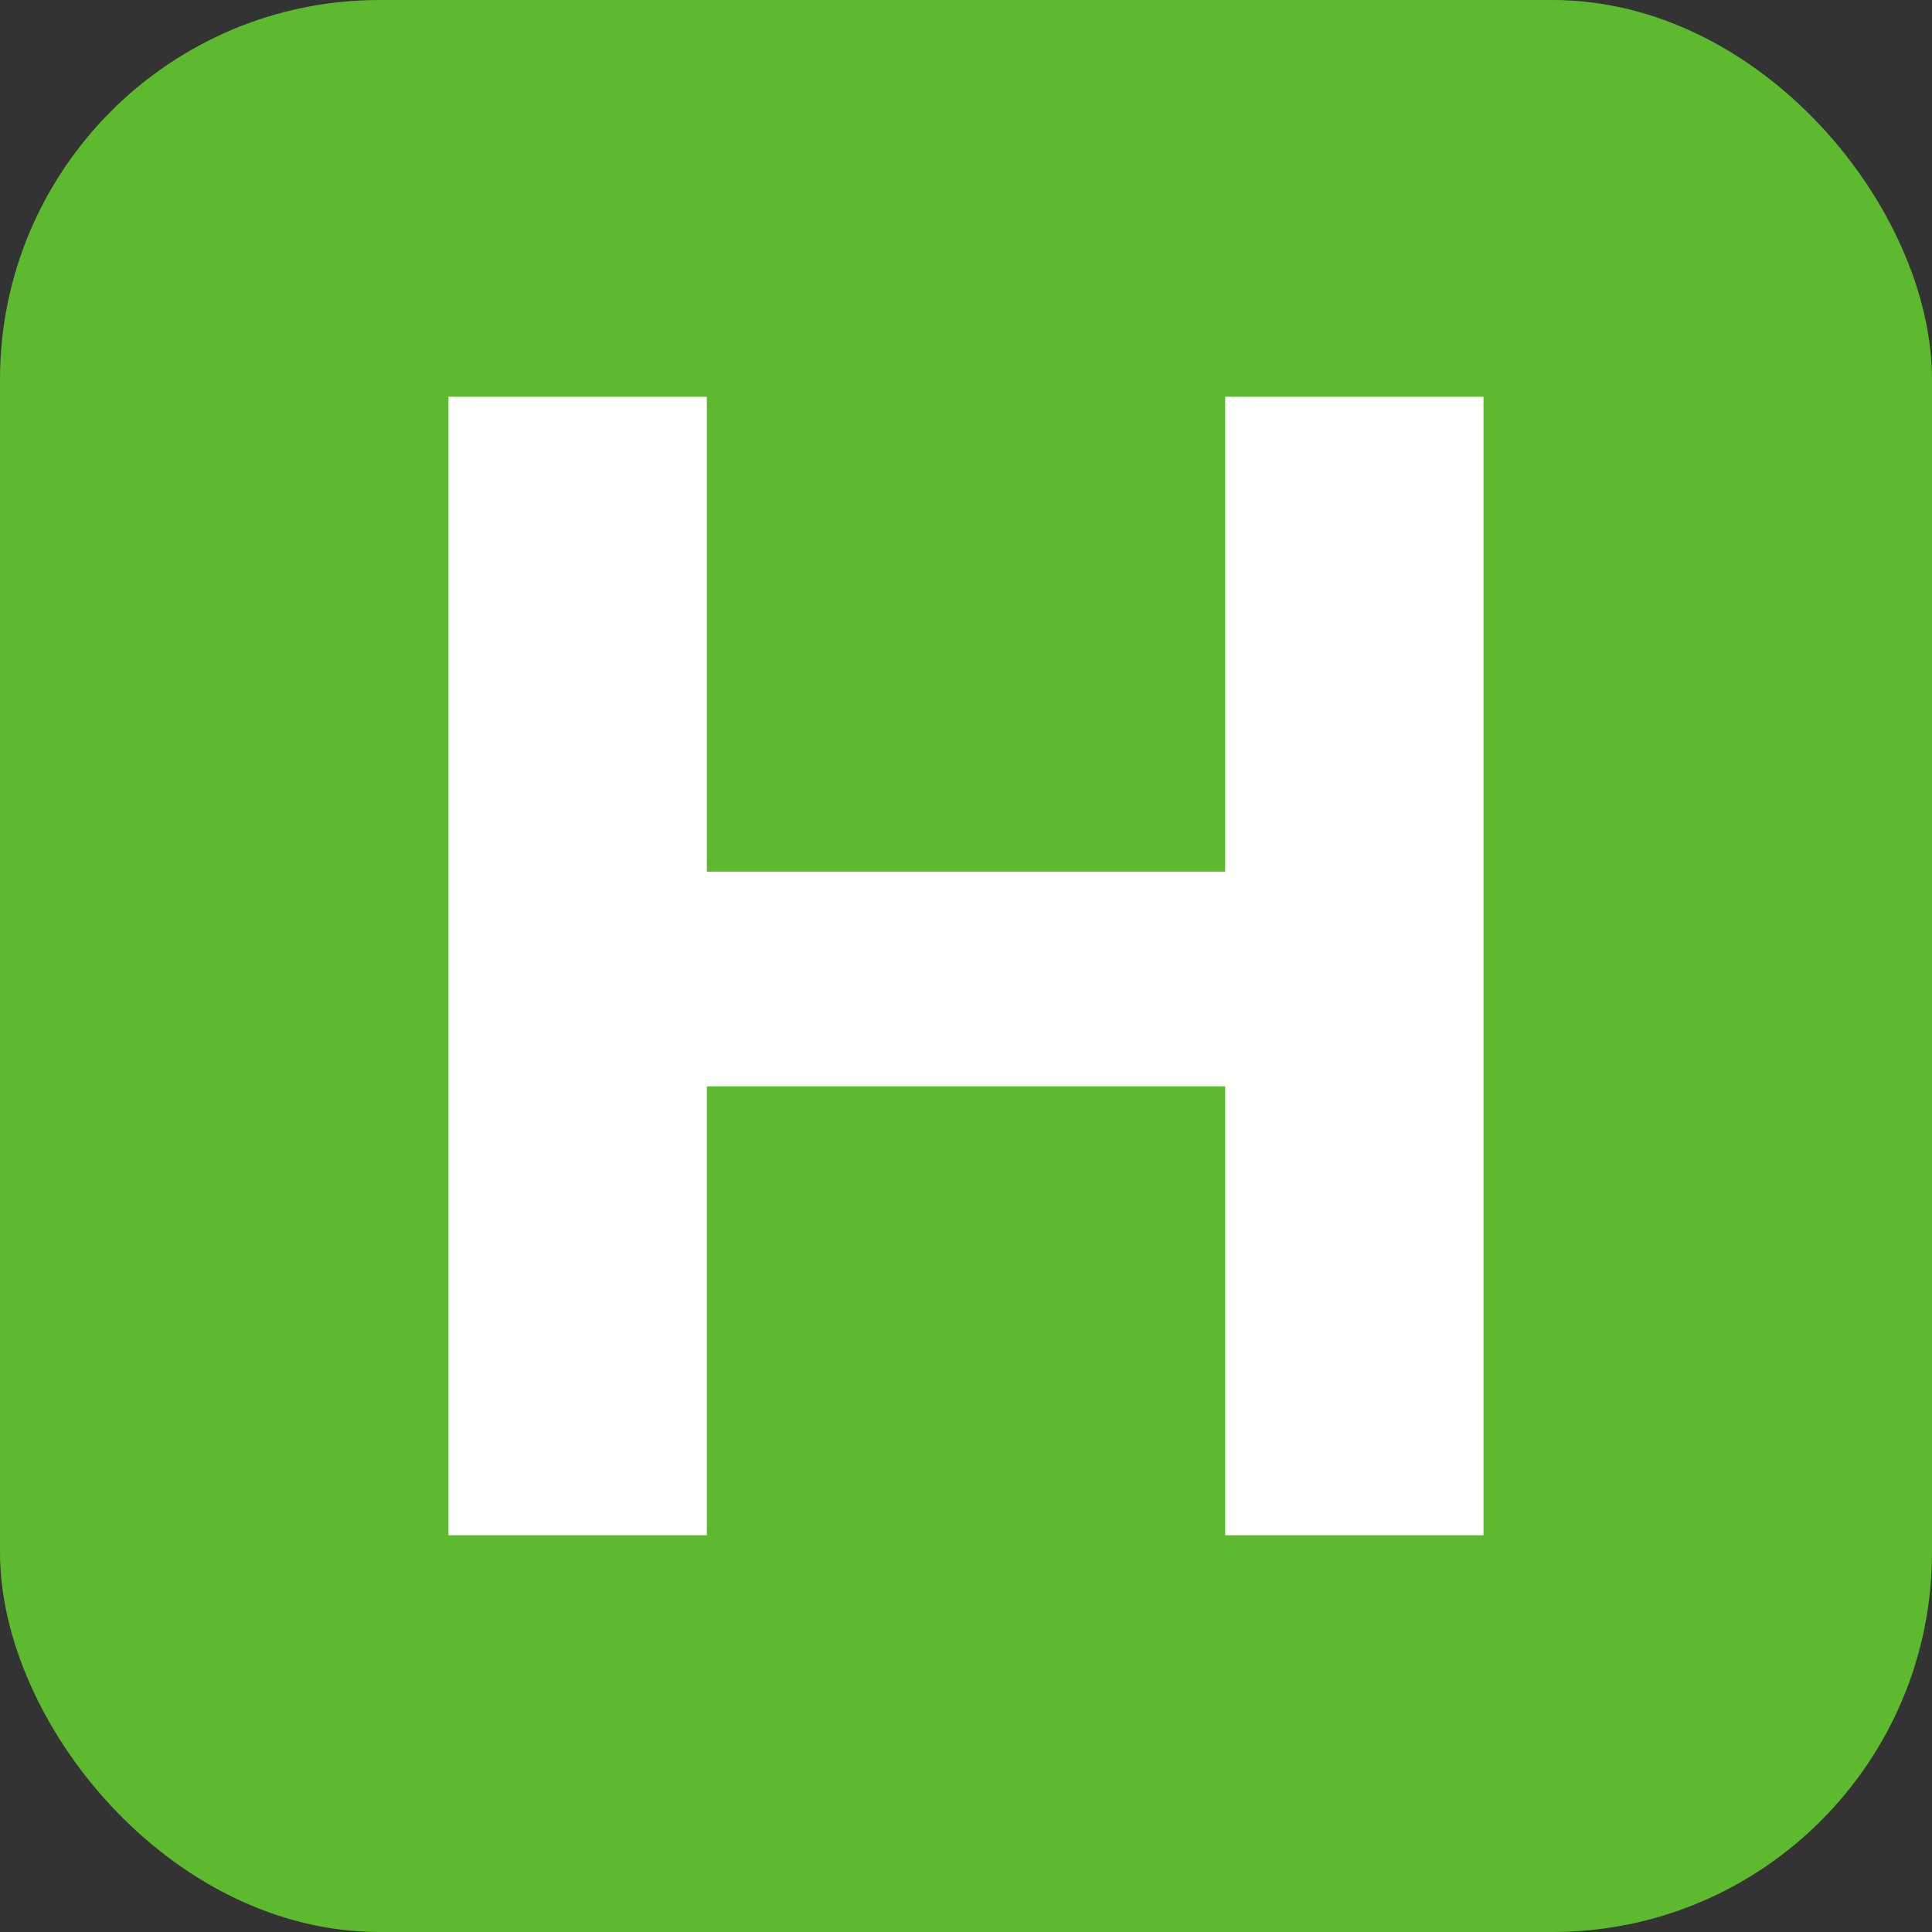 <svg width="56" height="56" viewBox="0 0 56 56" fill="none" xmlns="http://www.w3.org/2000/svg">
    <rect x="0" y="0" width="56" height="56" fill="#333333" stroke="none"/>
    <g clip-path="url(#clip0_4877_91933)">
        <rect width="56" height="56" fill="#5DBA2F"/>
        <path d="M13 11.5H20.488V25.266H35.512V11.5H43V44.5H35.512V31.489H20.488V44.5H13V11.5Z" fill="white"/>
    </g>
    <defs>
        <clipPath id="clip0_4877_91933">
            <rect width="56" height="56" rx="11" fill="white"/>
        </clipPath>
    </defs>
</svg>
